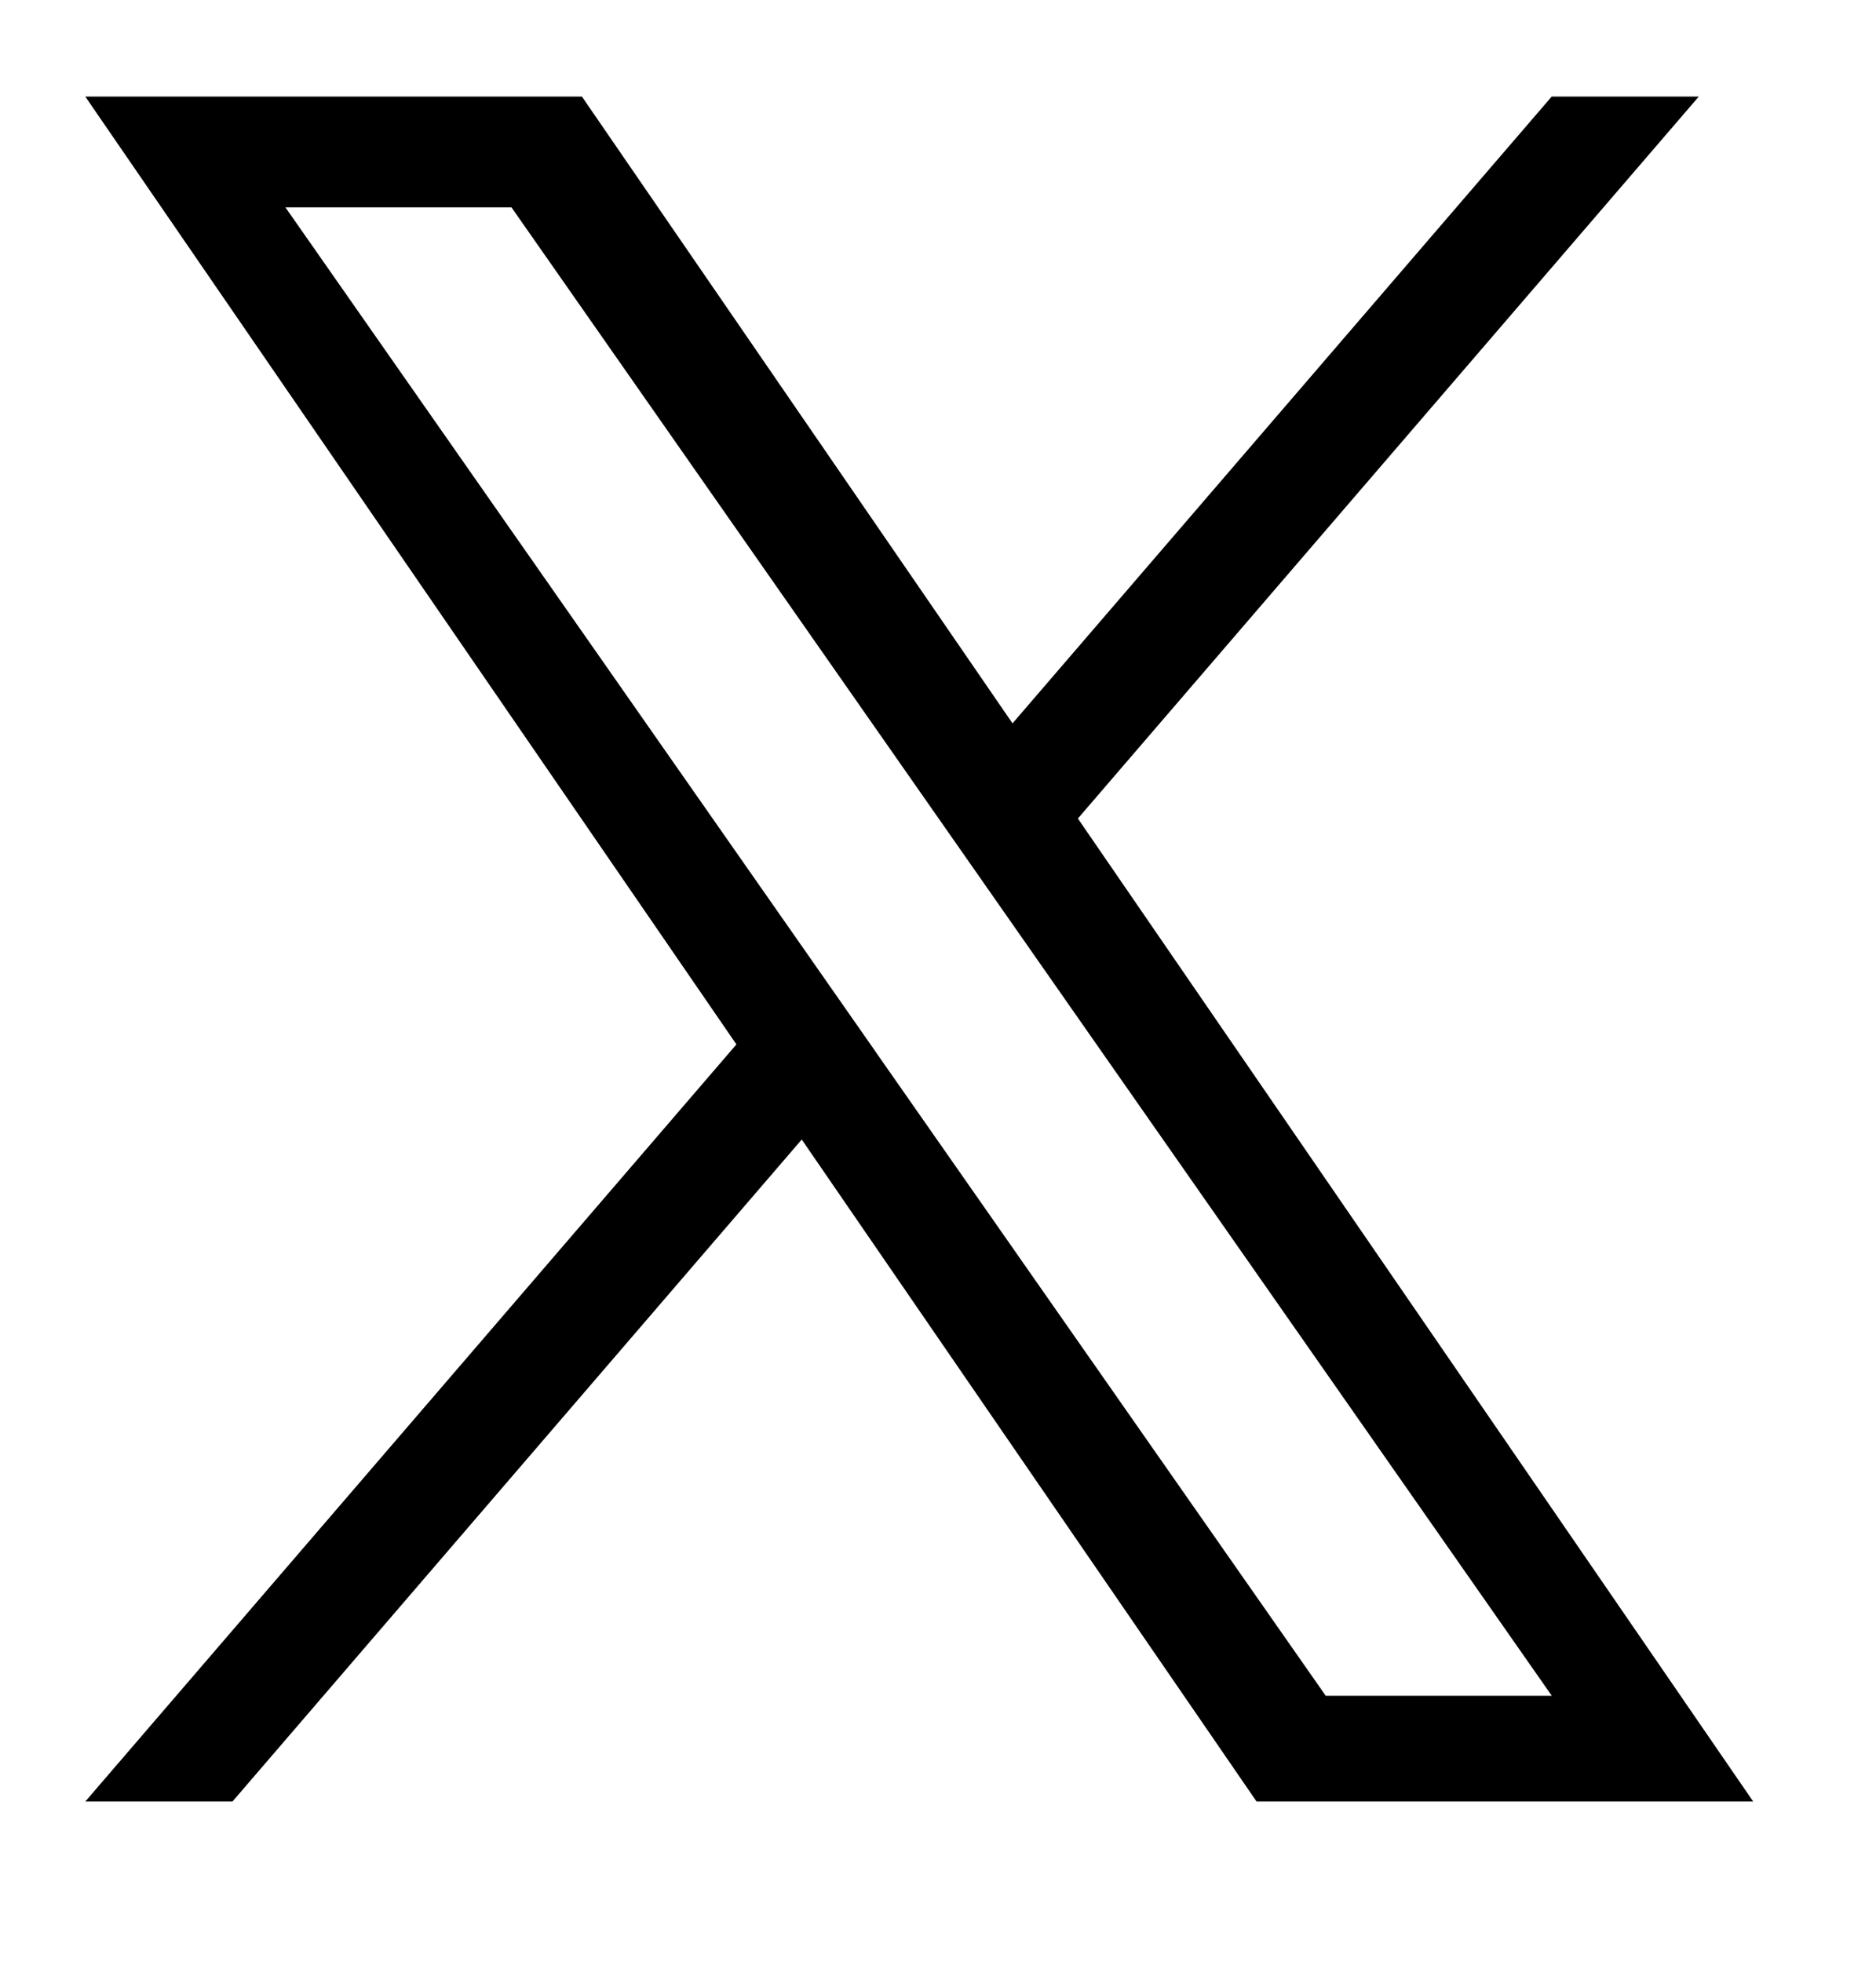 <svg width="22" height="23" viewBox="0 0 22 23" fill="none" xmlns="http://www.w3.org/2000/svg">
<g clip-path="url(#clip0_535_2311)">
<path d="M12.641 9.596L19.922 1.132H18.197L11.874 8.481L6.824 1.132H1L8.636 12.245L1 21.122H2.726L9.402 13.36L14.736 21.122H20.56L12.64 9.596H12.641ZM10.277 12.343L9.504 11.237L3.347 2.431H5.998L10.966 9.537L11.74 10.644L18.198 19.882H15.547L10.277 12.344V12.343Z" fill="black"/>
</g>
<defs>
<clipPath id="clip0_535_2311">
<rect width="19.56" height="20" fill="white" transform="translate(1 1.132)"/>
</clipPath>
</defs>
</svg>
